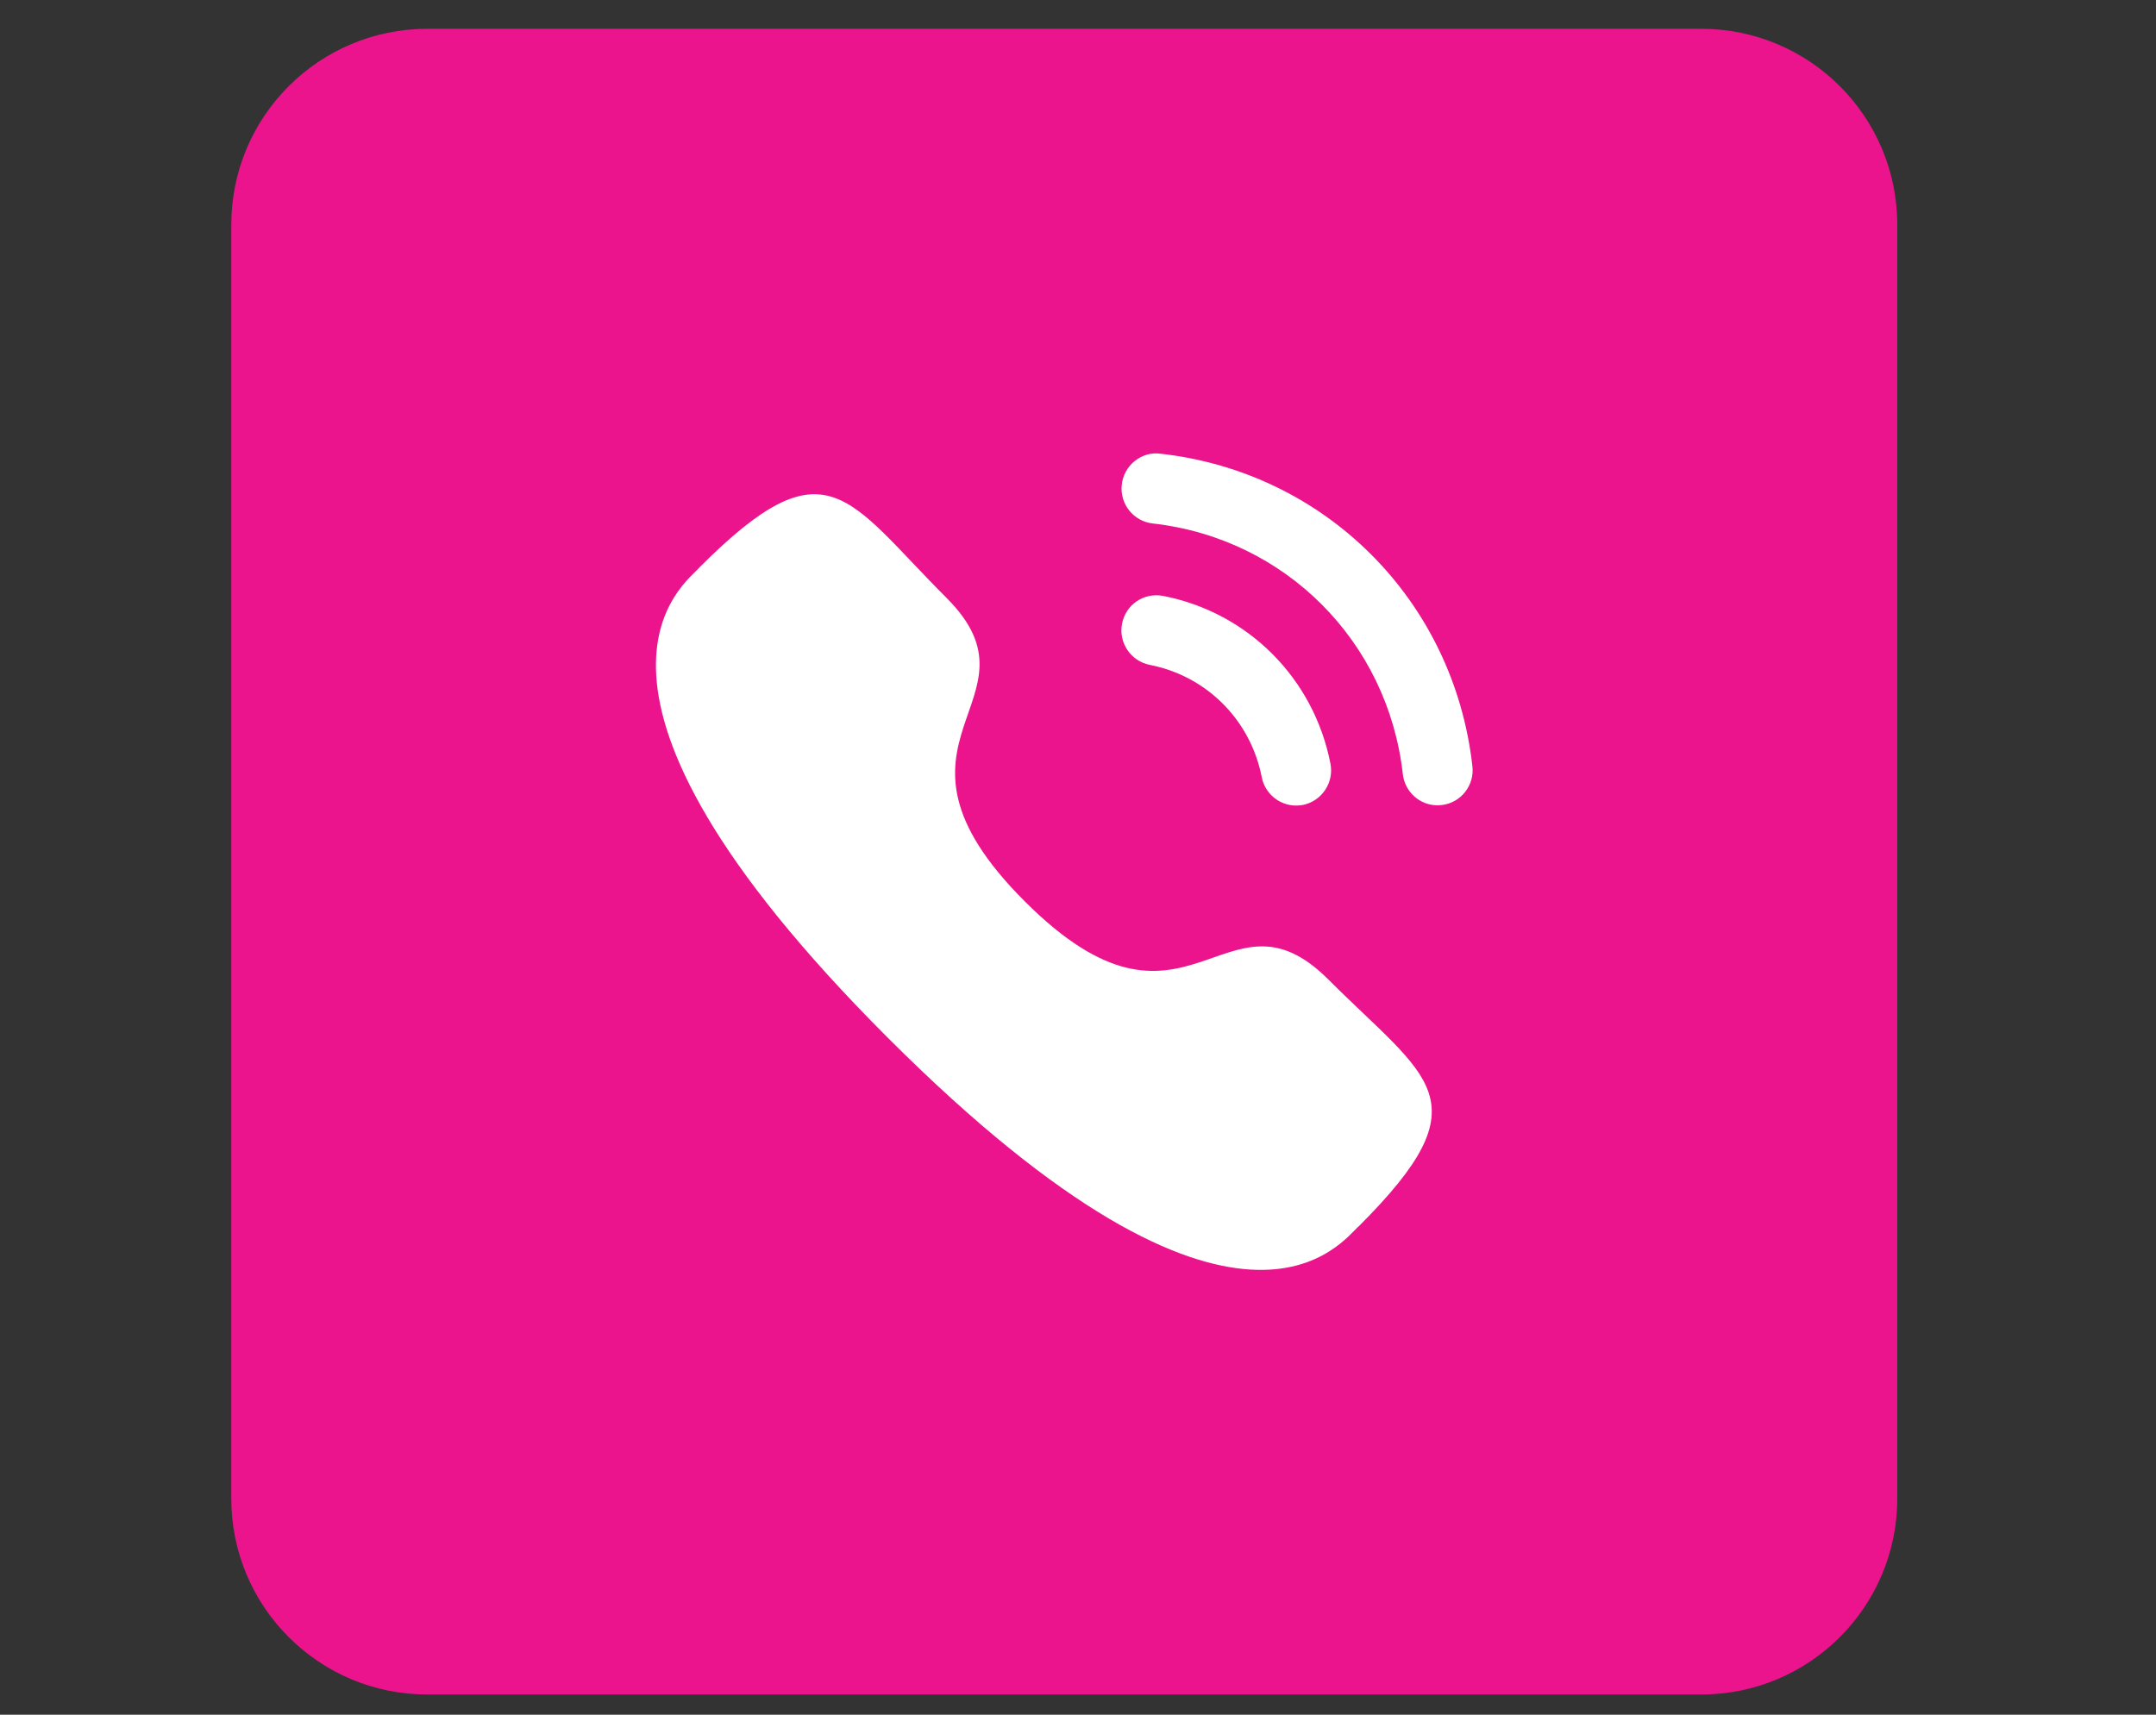<svg width="44" height="35" viewBox="0 0 44 35" fill="none" xmlns="http://www.w3.org/2000/svg">
<rect x="0" y="0" width="44" height="35" fill="#333333" stroke="none"/>
<g id="Frame">
<path id="Vector" d="M34.72 0.588H8.72C6.511 0.588 4.72 2.379 4.72 4.588V30.588C4.72 32.797 6.511 34.588 8.72 34.588H34.72C36.929 34.588 38.72 32.797 38.72 30.588V4.588C38.72 2.379 36.929 0.588 34.72 0.588Z" fill="#EB148C"/>
<path id="Vector_2" d="M23.735 12.163C23.339 12.09 22.974 12.343 22.899 12.73C22.823 13.117 23.077 13.495 23.463 13.571C24.625 13.798 25.522 14.697 25.75 15.863C25.814 16.198 26.11 16.443 26.45 16.443C26.496 16.443 26.541 16.439 26.588 16.431C26.974 16.353 27.228 15.976 27.152 15.588C26.813 13.847 25.472 12.502 23.735 12.163Z" fill="white"/>
<path id="Vector_3" d="M23.683 9.261C23.498 9.234 23.311 9.289 23.162 9.407C23.01 9.527 22.914 9.7 22.893 9.894C22.849 10.287 23.133 10.641 23.524 10.685C26.226 10.987 28.325 13.091 28.629 15.801C28.67 16.164 28.974 16.438 29.338 16.438C29.365 16.438 29.392 16.436 29.419 16.433C29.609 16.412 29.779 16.318 29.898 16.168C30.017 16.018 30.071 15.832 30.049 15.641C29.671 12.26 27.054 9.636 23.683 9.261Z" fill="white"/>
<path id="Vector_4" fill-rule="evenodd" clip-rule="evenodd" d="M20.913 18.398C24.237 21.721 24.991 17.877 27.108 19.992C29.148 22.032 30.321 22.441 27.736 25.025C27.412 25.285 25.355 28.416 18.124 21.188C10.892 13.958 14.021 11.898 14.281 11.575C16.873 8.983 17.275 10.162 19.315 12.202C21.432 14.318 17.589 15.075 20.913 18.398Z" fill="white"/>
</g>
</svg>
